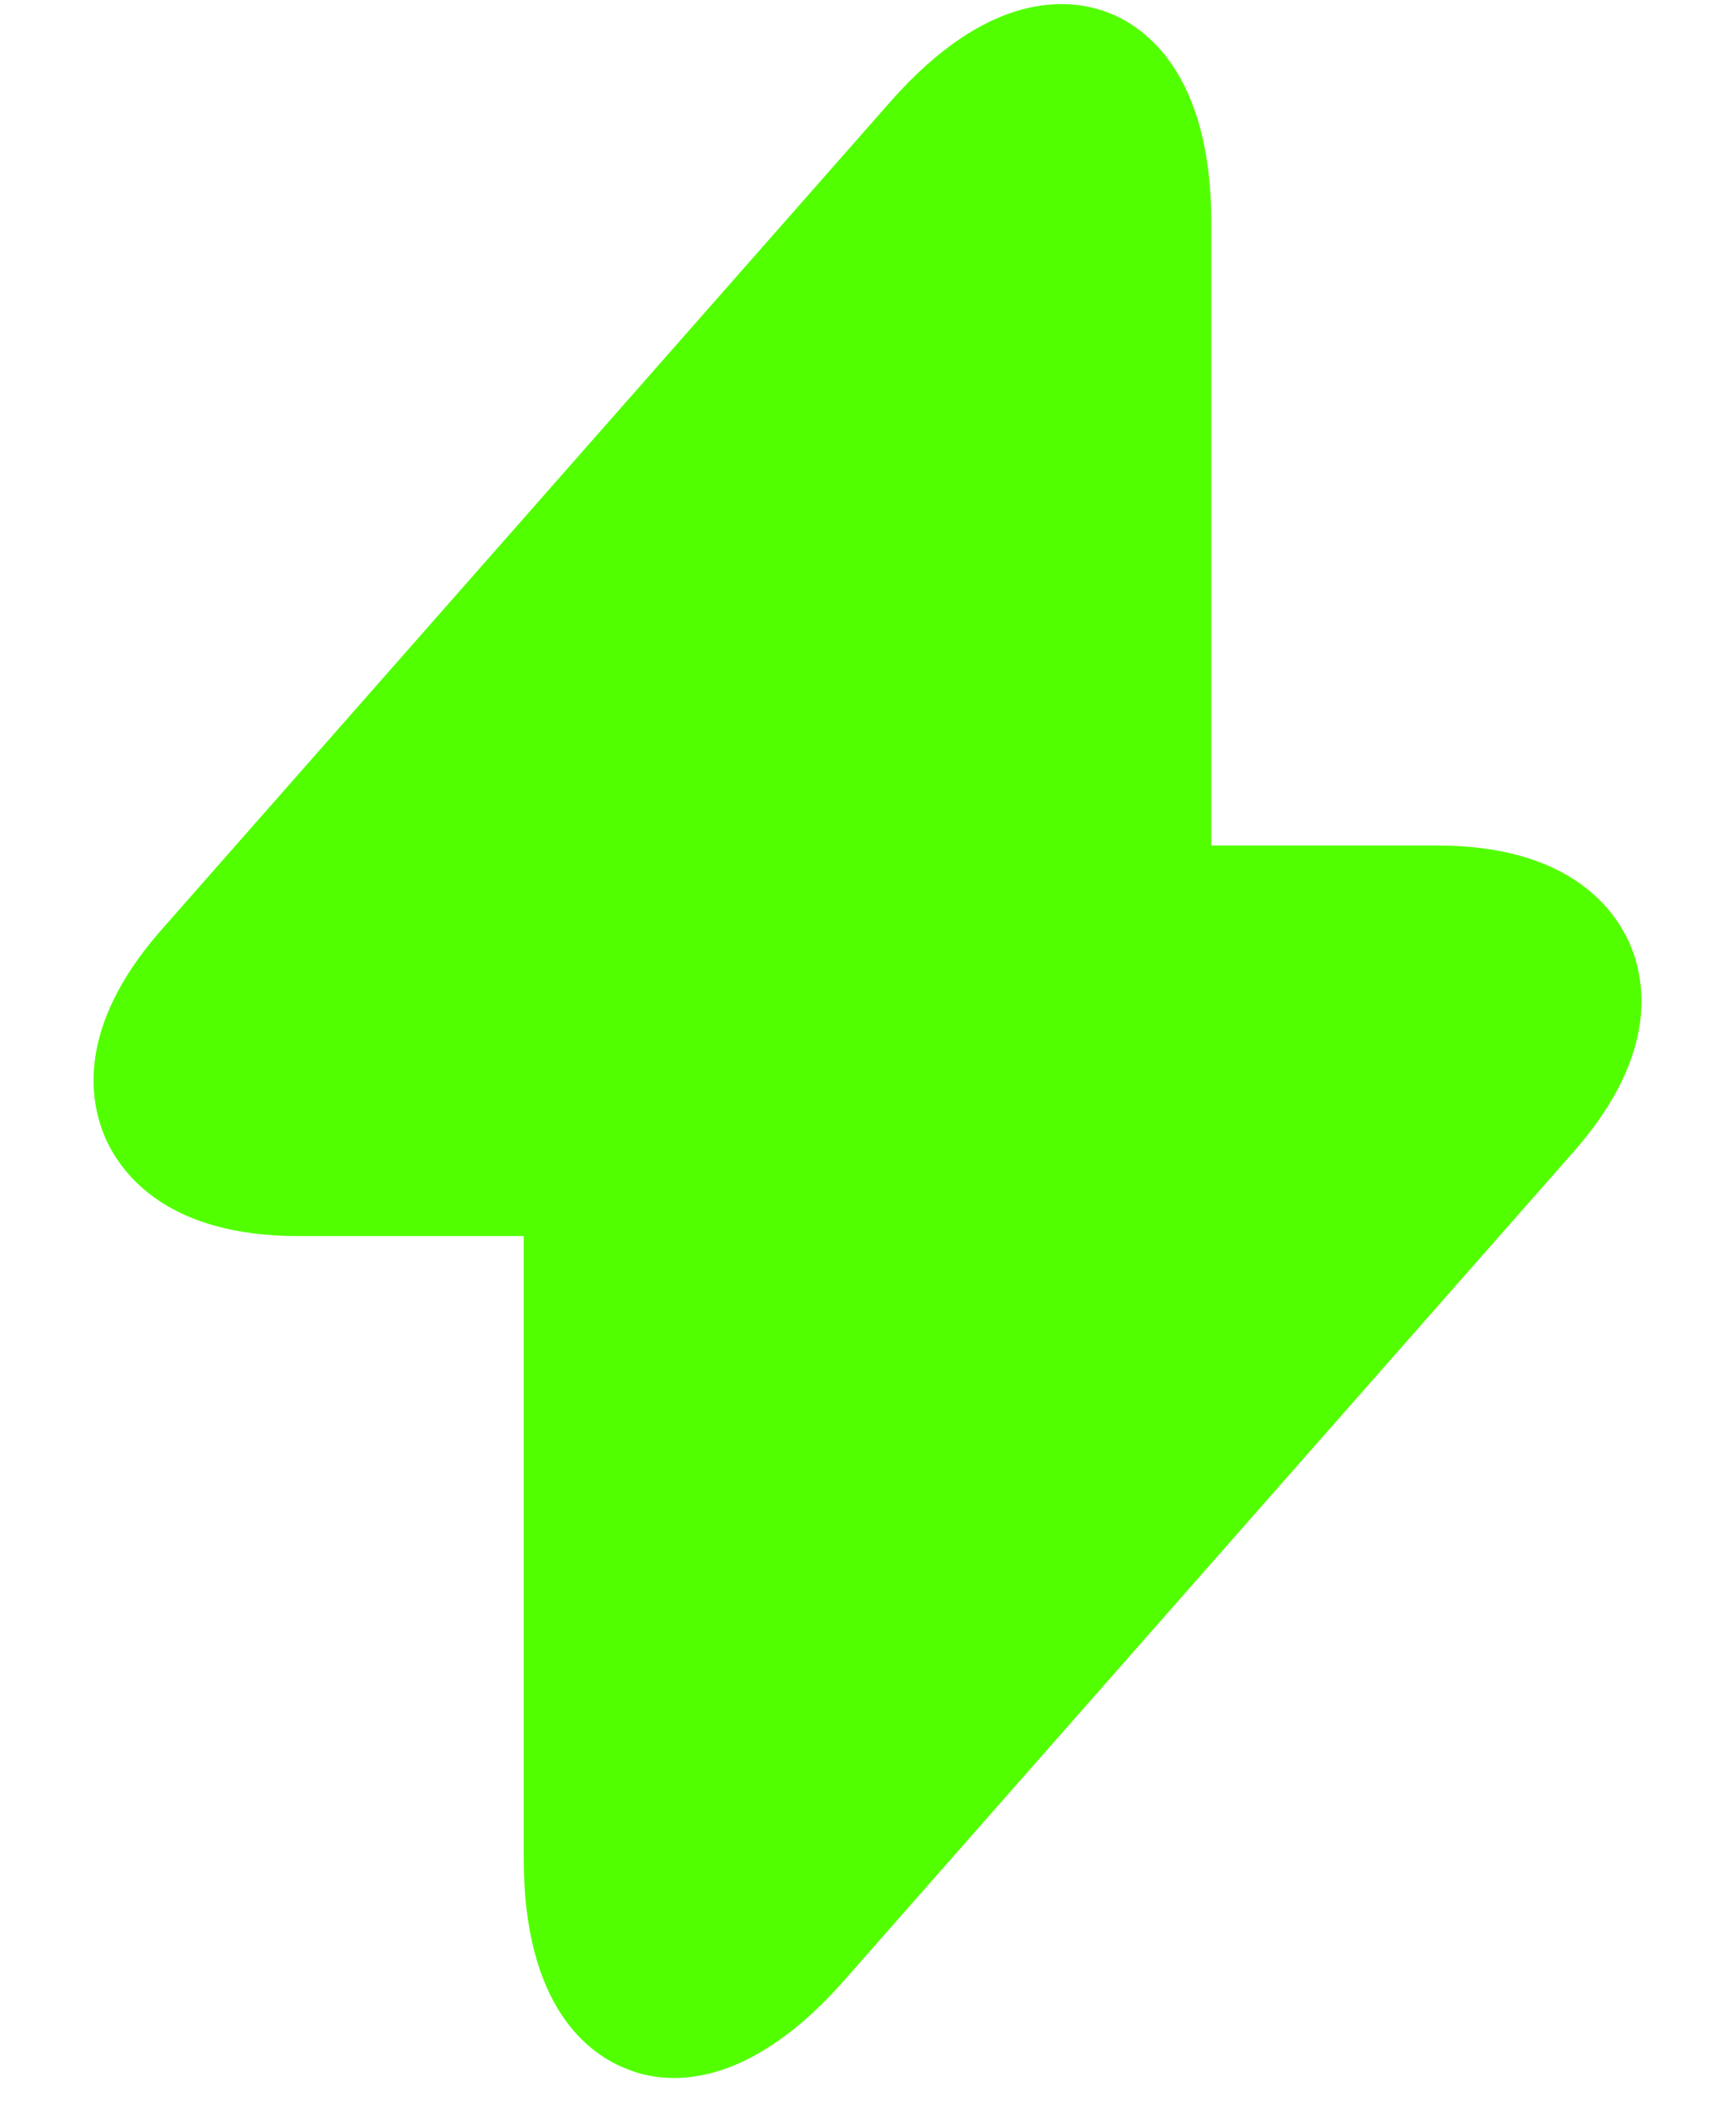 <svg width="18" height="22" viewBox="0 0 18 22" fill="none" xmlns="http://www.w3.org/2000/svg">
<path d="M6.99 21.547C6.79 21.547 6.63 21.507 6.51 21.457C6.11 21.307 5.43 20.817 5.43 19.267V12.817H3.09C1.75 12.817 1.27 12.187 1.1 11.817C0.93 11.437 0.78 10.667 1.66 9.657L9.23 1.057C10.25 -0.103 11.08 -0.023 11.48 0.127C11.88 0.277 12.56 0.767 12.56 2.317V8.767H14.9C16.24 8.767 16.72 9.397 16.89 9.767C17.06 10.147 17.21 10.917 16.33 11.927L8.76 20.527C8.05 21.337 7.43 21.547 6.99 21.547Z" fill="#52FF00"/>
</svg>
